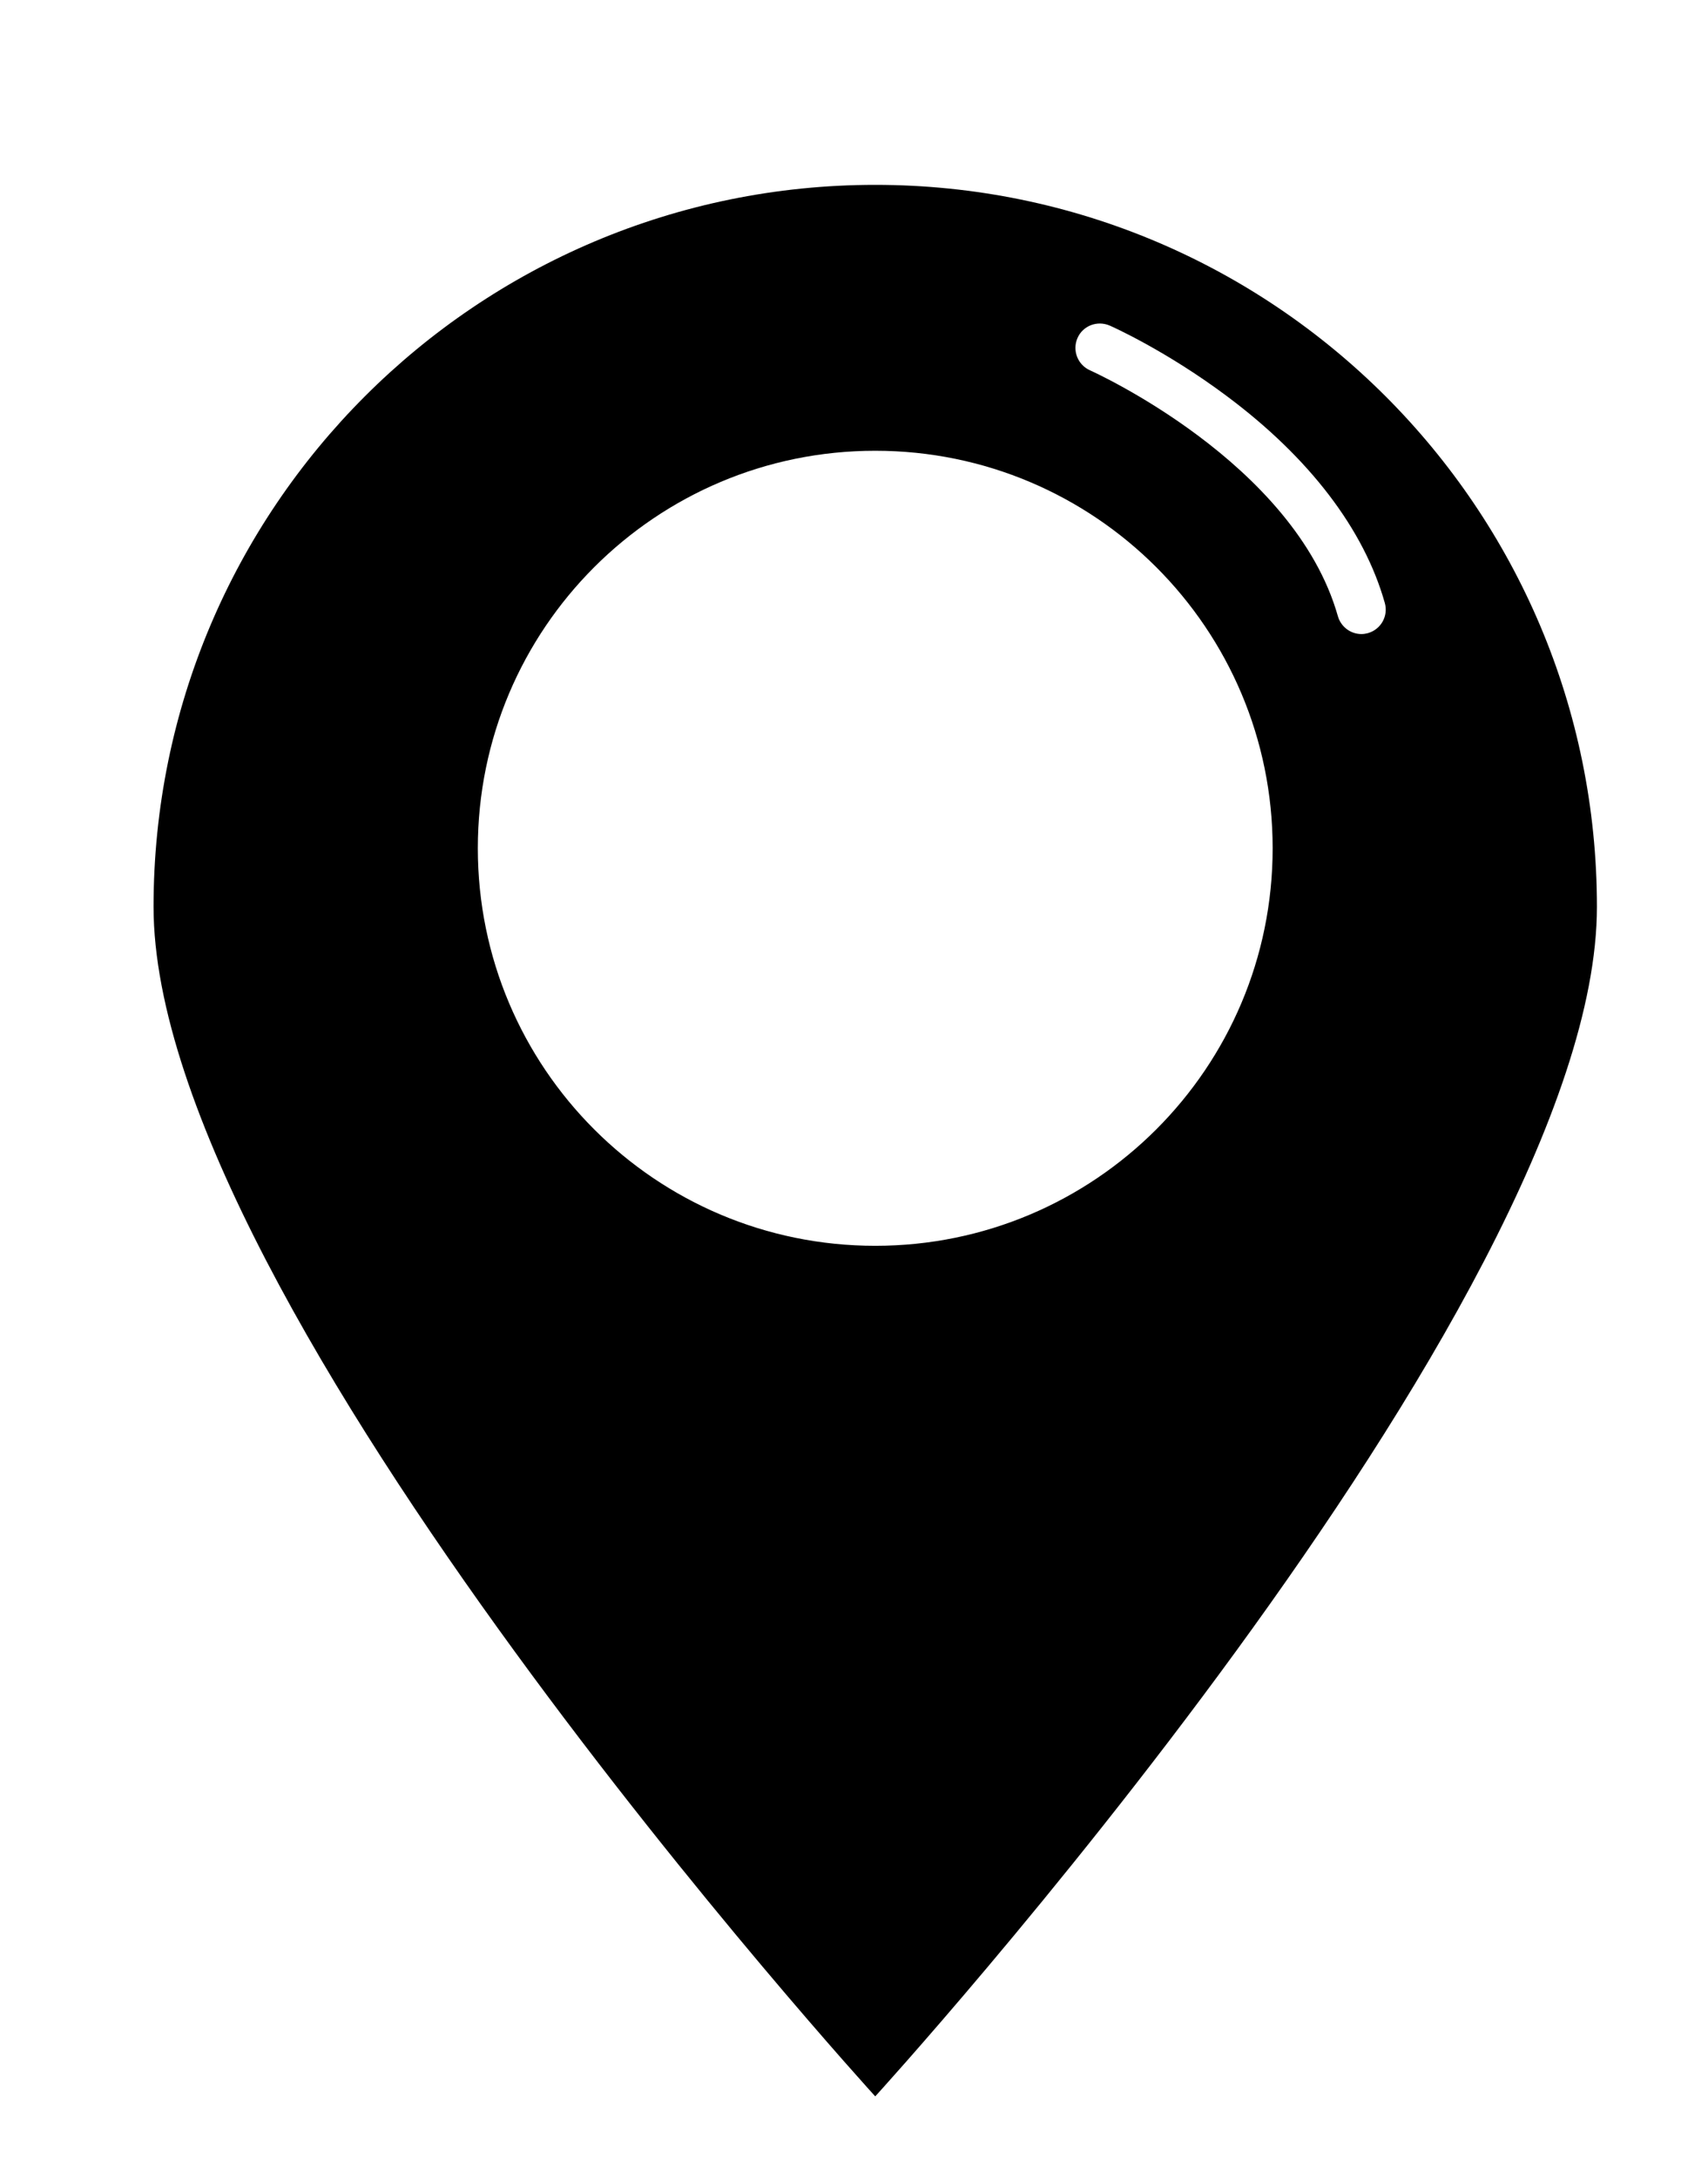 <?xml version="1.0" encoding="UTF-8"?>
<svg id="Layer_1" xmlns="http://www.w3.org/2000/svg" viewBox="0 0 143.16 182.51">
  <path d="M73.36,15.49c-33.41,0-60.49,27.08-60.49,60.49s60.49,99.68,60.49,99.68c0,0,60.49-66.27,60.49-99.68S106.77,15.49,73.36,15.49ZM73.36,104.39c-18.4,0-33.31-14.91-33.31-33.31s14.91-33.31,33.31-33.31,33.31,14.91,33.31,33.31-14.91,33.31-33.31,33.31ZM114.67,53.05c-.19.05-.37.08-.56.08-.89,0-1.71-.59-1.97-1.49-3.66-12.92-20.61-20.53-20.78-20.61-1.03-.46-1.5-1.66-1.05-2.7s1.66-1.5,2.7-1.05c.19.08,4.76,2.12,9.87,5.95,6.89,5.15,11.45,11.13,13.19,17.29.31,1.09-.32,2.22-1.41,2.53Z"/>
</svg>